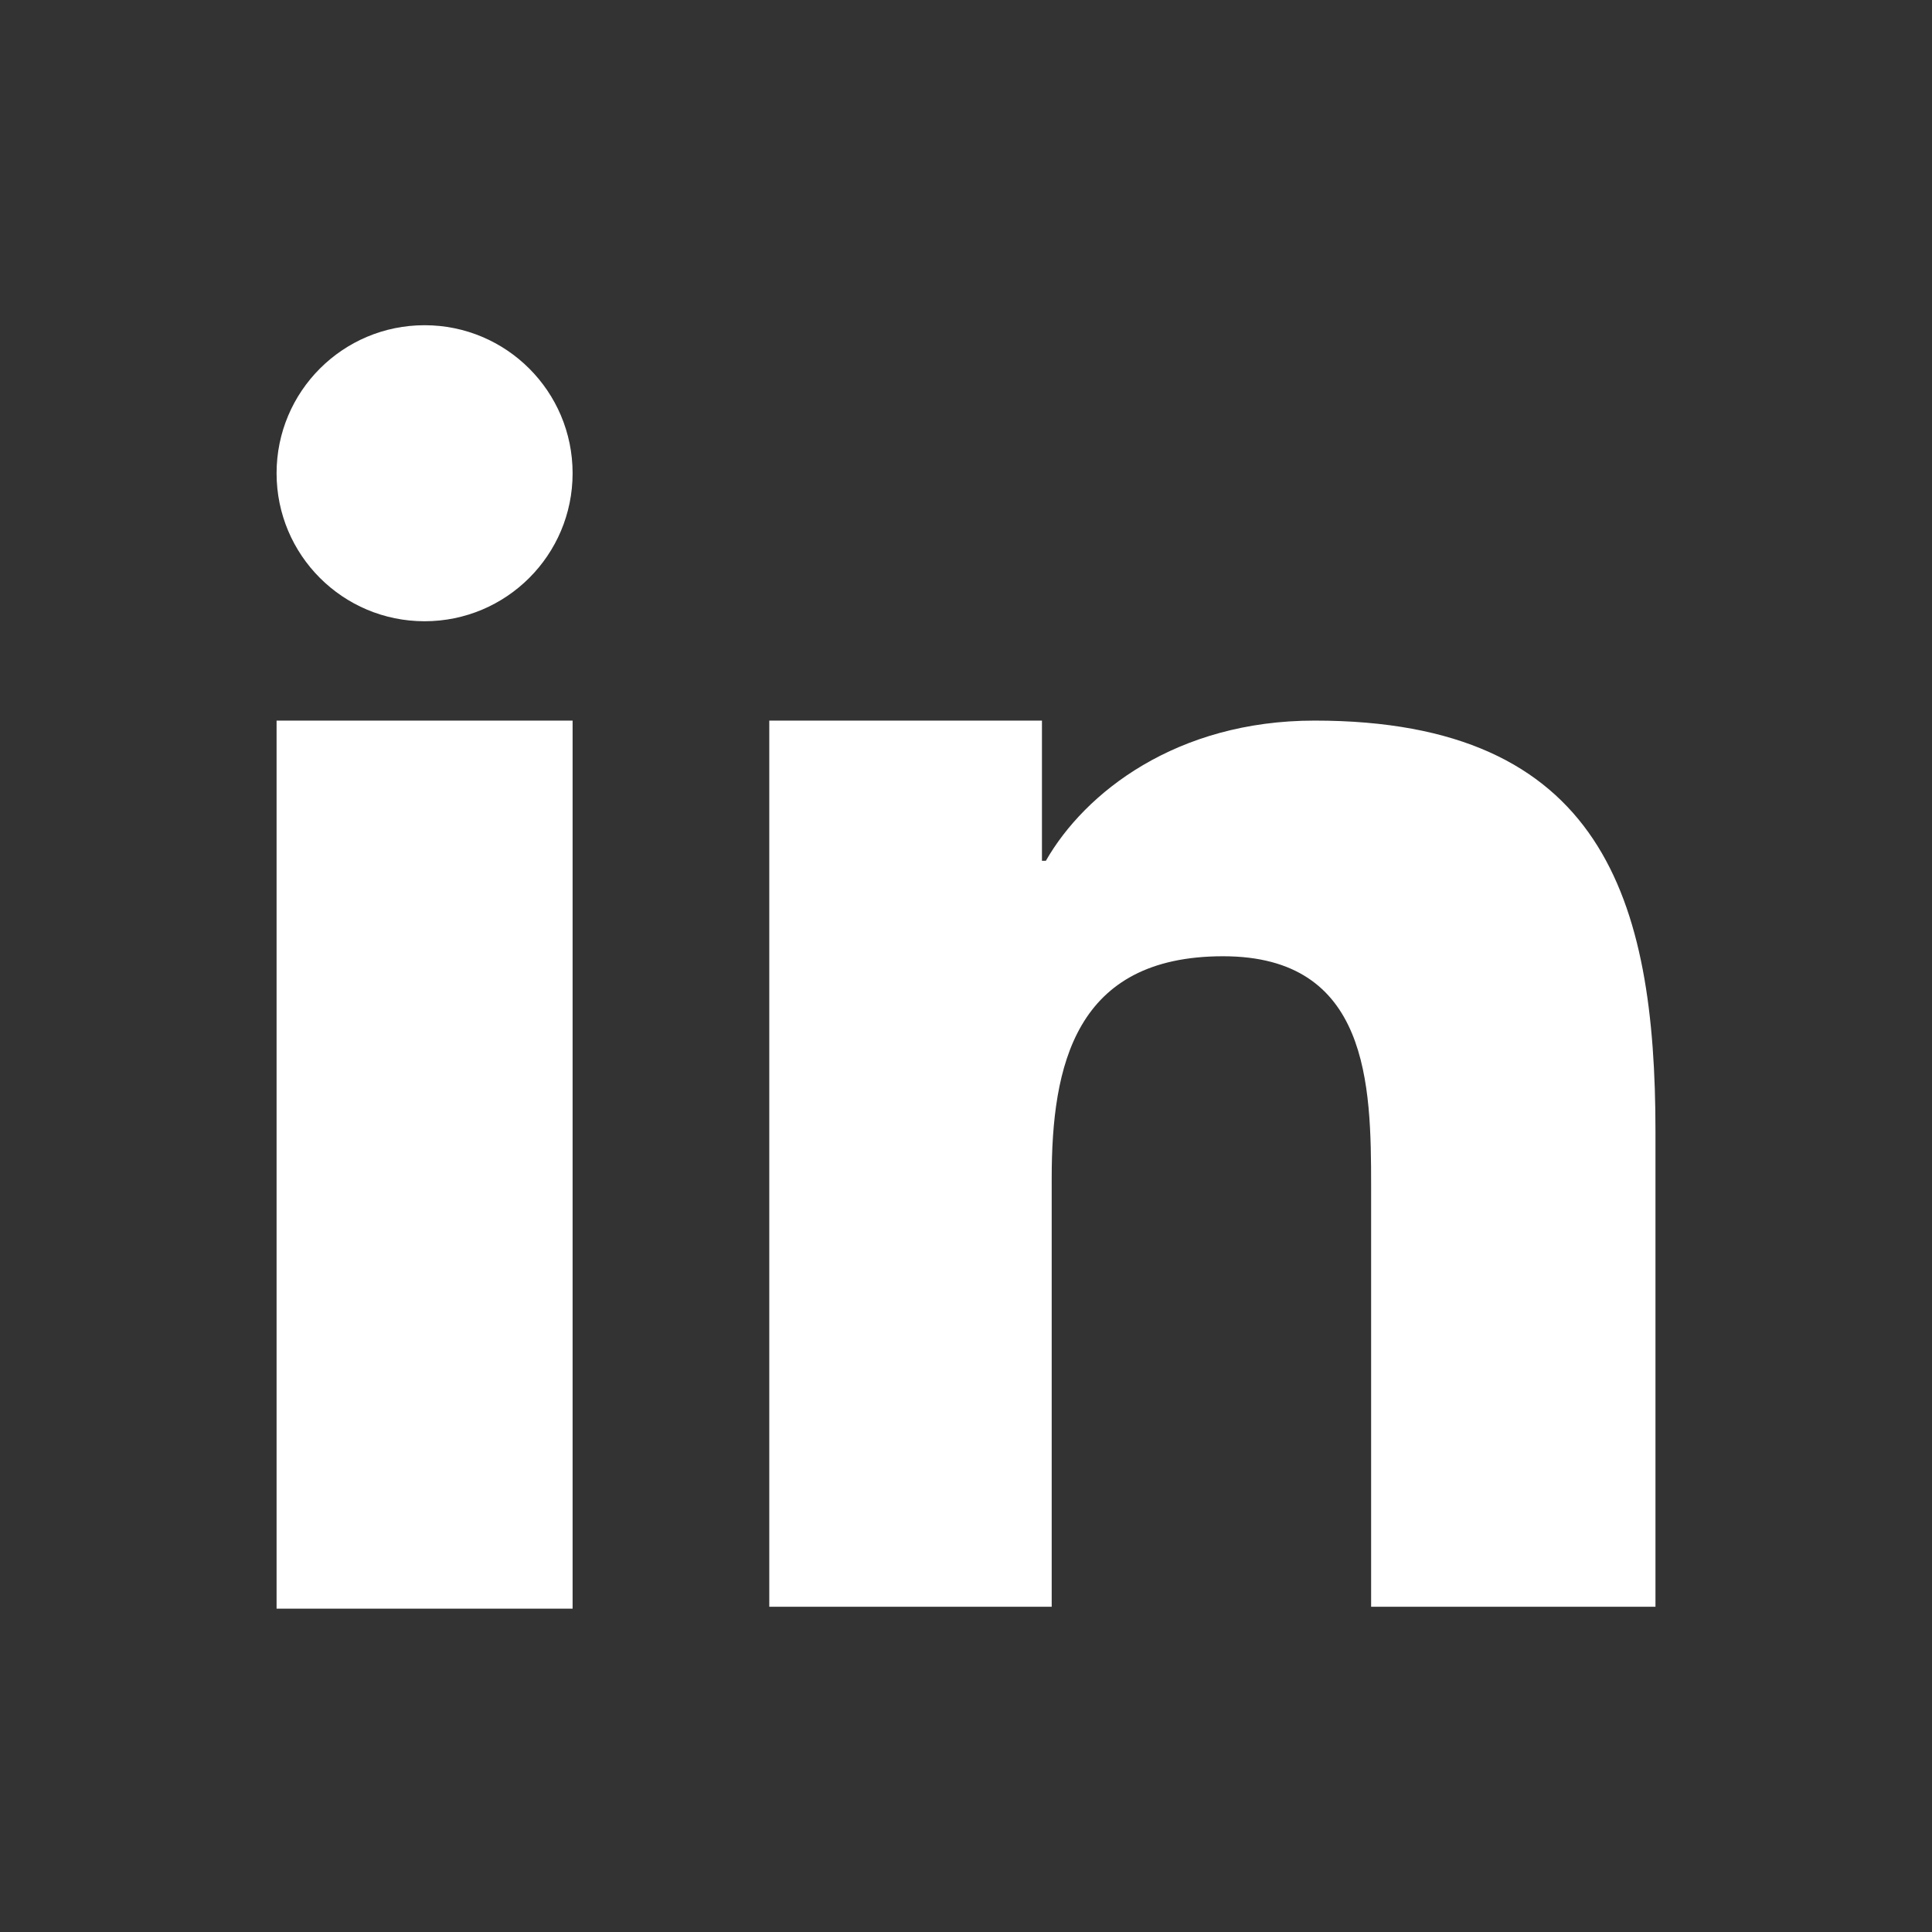 <svg width="45" height="45" viewBox="0 0 45 45" fill="none" xmlns="http://www.w3.org/2000/svg">
<rect x="0" y="0" width="45" height="45" fill="#333333" stroke="none"/>
<g id="LinkedIn Icon">
<path id="Vector" fill-rule="evenodd" clip-rule="evenodd" d="M17.918 16.784H24.269V20.05H24.36C25.267 18.462 27.399 16.784 30.62 16.784C37.334 16.784 38.559 20.957 38.559 26.355V37.424H31.936V27.626C31.936 25.267 31.89 22.273 28.488 22.273C25.04 22.273 24.496 24.813 24.496 27.444V37.424H17.918V16.784ZM13.337 11.023C13.337 12.928 11.794 14.47 9.889 14.47C7.984 14.47 6.442 12.928 6.442 11.023C6.442 9.118 7.984 7.575 9.889 7.575C11.794 7.575 13.337 9.118 13.337 11.023ZM6.442 16.784H13.337V37.469H6.442C6.442 37.424 6.442 16.784 6.442 16.784Z" fill="white"/>
</g>
</svg>
